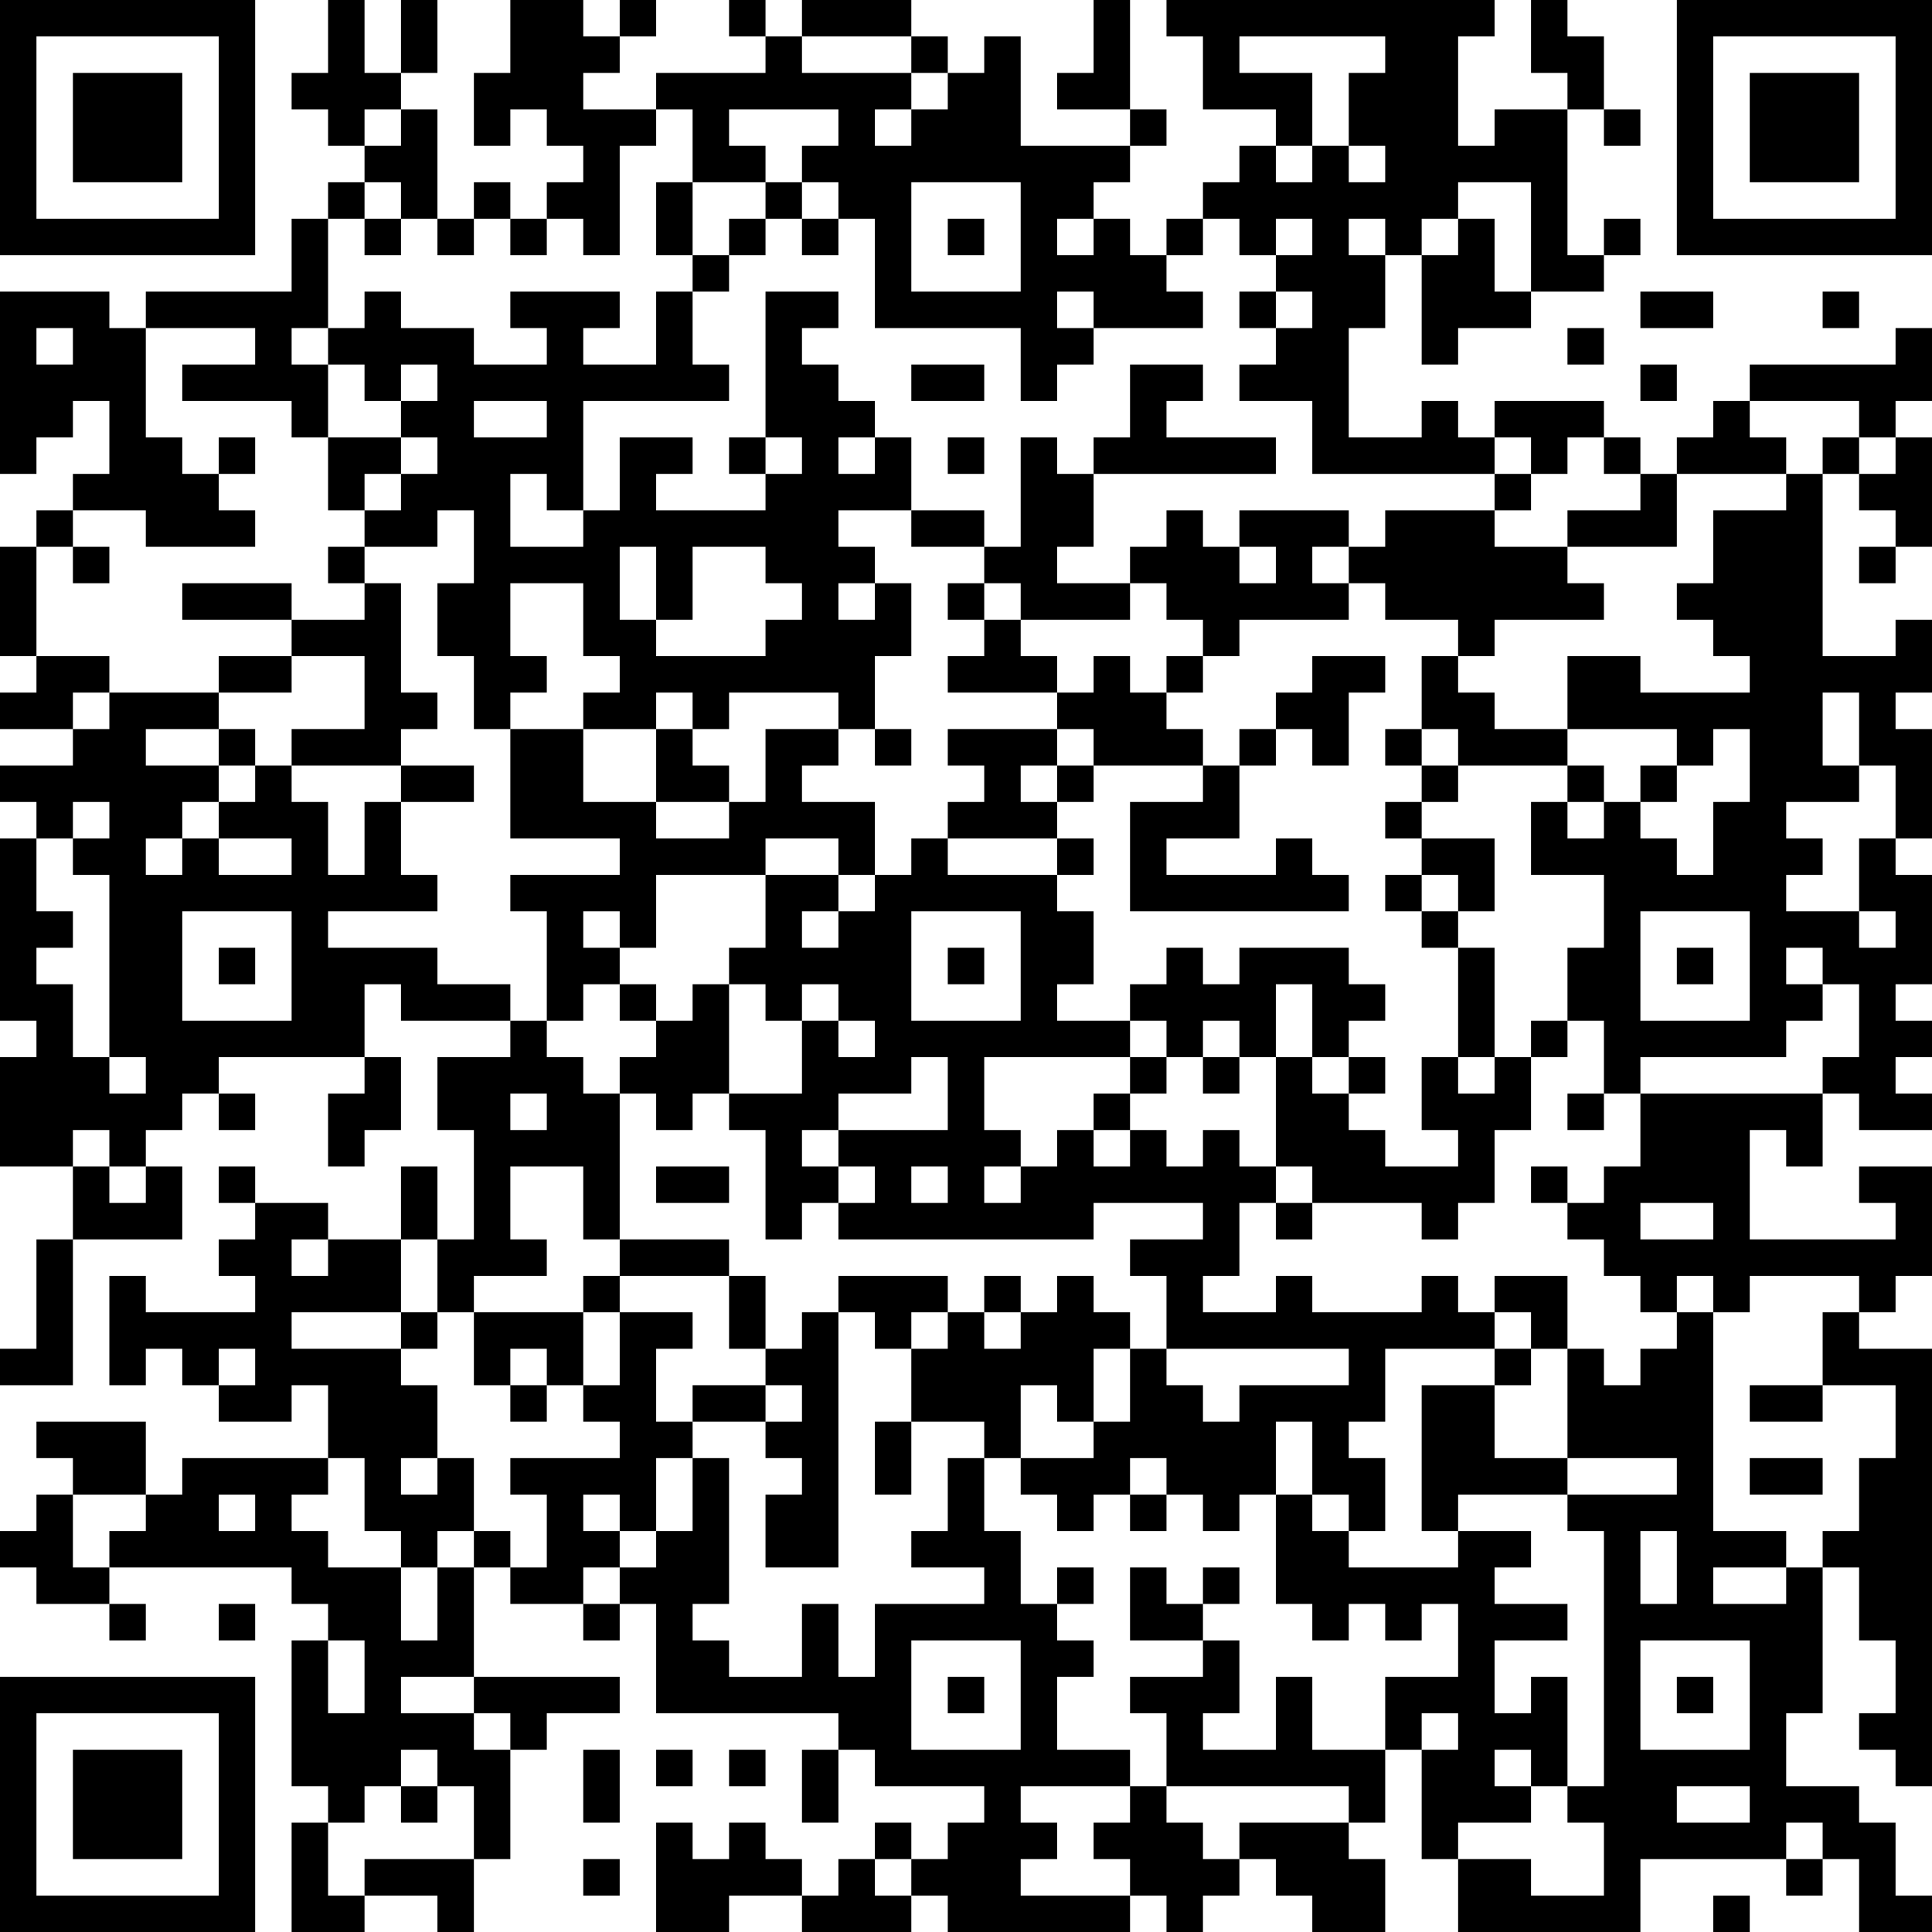<?xml version="1.0" encoding="UTF-8"?>
<svg xmlns="http://www.w3.org/2000/svg" version="1.1" width="250" height="250" viewBox="0 0 250 250"><rect x="0" y="0" width="250" height="250" fill="#ffffff"/><g transform="scale(4.717)"><g transform="translate(0,0)"><path fill-rule="evenodd" d="M9 0L9 2L8 2L8 3L9 3L9 4L10 4L10 5L9 5L9 6L8 6L8 8L4 8L4 9L3 9L3 8L0 8L0 13L1 13L1 12L2 12L2 11L3 11L3 13L2 13L2 14L1 14L1 15L0 15L0 18L1 18L1 19L0 19L0 20L2 20L2 21L0 21L0 22L1 22L1 23L0 23L0 28L1 28L1 29L0 29L0 32L2 32L2 34L1 34L1 37L0 37L0 38L2 38L2 34L5 34L5 32L4 32L4 31L5 31L5 30L6 30L6 31L7 31L7 30L6 30L6 29L10 29L10 30L9 30L9 32L10 32L10 31L11 31L11 29L10 29L10 27L11 27L11 28L14 28L14 29L12 29L12 31L13 31L13 34L12 34L12 32L11 32L11 34L9 34L9 33L7 33L7 32L6 32L6 33L7 33L7 34L6 34L6 35L7 35L7 36L4 36L4 35L3 35L3 38L4 38L4 37L5 37L5 38L6 38L6 39L8 39L8 38L9 38L9 40L5 40L5 41L4 41L4 39L1 39L1 40L2 40L2 41L1 41L1 42L0 42L0 43L1 43L1 44L3 44L3 45L4 45L4 44L3 44L3 43L8 43L8 44L9 44L9 45L8 45L8 49L9 49L9 50L8 50L8 53L10 53L10 52L12 52L12 53L13 53L13 51L14 51L14 48L15 48L15 47L17 47L17 46L13 46L13 43L14 43L14 44L16 44L16 45L17 45L17 44L18 44L18 47L23 47L23 48L22 48L22 50L23 50L23 48L24 48L24 49L27 49L27 50L26 50L26 51L25 51L25 50L24 50L24 51L23 51L23 52L22 52L22 51L21 51L21 50L20 50L20 51L19 51L19 50L18 50L18 53L20 53L20 52L22 52L22 53L25 53L25 52L26 52L26 53L31 53L31 52L32 52L32 53L33 53L33 52L34 52L34 51L35 51L35 52L36 52L36 53L38 53L38 51L37 51L37 50L38 50L38 48L39 48L39 51L40 51L40 53L45 53L45 51L49 51L49 52L50 52L50 51L51 51L51 53L53 53L53 52L52 52L52 50L51 50L51 49L49 49L49 47L50 47L50 43L51 43L51 45L52 45L52 47L51 47L51 48L52 48L52 49L53 49L53 37L51 37L51 36L52 36L52 35L53 35L53 32L51 32L51 33L52 33L52 34L48 34L48 31L49 31L49 32L50 32L50 30L51 30L51 31L53 31L53 30L52 30L52 29L53 29L53 28L52 28L52 27L53 27L53 24L52 24L52 23L53 23L53 20L52 20L52 19L53 19L53 17L52 17L52 18L50 18L50 13L51 13L51 14L52 14L52 15L51 15L51 16L52 16L52 15L53 15L53 12L52 12L52 11L53 11L53 9L52 9L52 10L48 10L48 11L47 11L47 12L46 12L46 13L45 13L45 12L44 12L44 11L41 11L41 12L40 12L40 11L39 11L39 12L37 12L37 9L38 9L38 7L39 7L39 10L40 10L40 9L42 9L42 8L44 8L44 7L45 7L45 6L44 6L44 7L43 7L43 3L44 3L44 4L45 4L45 3L44 3L44 1L43 1L43 0L42 0L42 2L43 2L43 3L41 3L41 4L40 4L40 1L41 1L41 0L32 0L32 1L33 1L33 3L35 3L35 4L34 4L34 5L33 5L33 6L32 6L32 7L31 7L31 6L30 6L30 5L31 5L31 4L32 4L32 3L31 3L31 0L30 0L30 2L29 2L29 3L31 3L31 4L28 4L28 1L27 1L27 2L26 2L26 1L25 1L25 0L22 0L22 1L21 1L21 0L20 0L20 1L21 1L21 2L18 2L18 3L16 3L16 2L17 2L17 1L18 1L18 0L17 0L17 1L16 1L16 0L14 0L14 2L13 2L13 4L14 4L14 3L15 3L15 4L16 4L16 5L15 5L15 6L14 6L14 5L13 5L13 6L12 6L12 3L11 3L11 2L12 2L12 0L11 0L11 2L10 2L10 0ZM22 1L22 2L25 2L25 3L24 3L24 4L25 4L25 3L26 3L26 2L25 2L25 1ZM34 1L34 2L36 2L36 4L35 4L35 5L36 5L36 4L37 4L37 5L38 5L38 4L37 4L37 2L38 2L38 1ZM10 3L10 4L11 4L11 3ZM18 3L18 4L17 4L17 7L16 7L16 6L15 6L15 7L14 7L14 6L13 6L13 7L12 7L12 6L11 6L11 5L10 5L10 6L9 6L9 9L8 9L8 10L9 10L9 12L8 12L8 11L5 11L5 10L7 10L7 9L4 9L4 12L5 12L5 13L6 13L6 14L7 14L7 15L4 15L4 14L2 14L2 15L1 15L1 18L3 18L3 19L2 19L2 20L3 20L3 19L6 19L6 20L4 20L4 21L6 21L6 22L5 22L5 23L4 23L4 24L5 24L5 23L6 23L6 24L8 24L8 23L6 23L6 22L7 22L7 21L8 21L8 22L9 22L9 24L10 24L10 22L11 22L11 24L12 24L12 25L9 25L9 26L12 26L12 27L14 27L14 28L15 28L15 29L16 29L16 30L17 30L17 34L16 34L16 32L14 32L14 34L15 34L15 35L13 35L13 36L12 36L12 34L11 34L11 36L8 36L8 37L11 37L11 38L12 38L12 40L11 40L11 41L12 41L12 40L13 40L13 42L12 42L12 43L11 43L11 42L10 42L10 40L9 40L9 41L8 41L8 42L9 42L9 43L11 43L11 45L12 45L12 43L13 43L13 42L14 42L14 43L15 43L15 41L14 41L14 40L17 40L17 39L16 39L16 38L17 38L17 36L19 36L19 37L18 37L18 39L19 39L19 40L18 40L18 42L17 42L17 41L16 41L16 42L17 42L17 43L16 43L16 44L17 44L17 43L18 43L18 42L19 42L19 40L20 40L20 44L19 44L19 45L20 45L20 46L22 46L22 44L23 44L23 46L24 46L24 44L27 44L27 43L25 43L25 42L26 42L26 40L27 40L27 42L28 42L28 44L29 44L29 45L30 45L30 46L29 46L29 48L31 48L31 49L28 49L28 50L29 50L29 51L28 51L28 52L31 52L31 51L30 51L30 50L31 50L31 49L32 49L32 50L33 50L33 51L34 51L34 50L37 50L37 49L32 49L32 47L31 47L31 46L33 46L33 45L34 45L34 47L33 47L33 48L35 48L35 46L36 46L36 48L38 48L38 46L40 46L40 44L39 44L39 45L38 45L38 44L37 44L37 45L36 45L36 44L35 44L35 41L36 41L36 42L37 42L37 43L40 43L40 42L42 42L42 43L41 43L41 44L43 44L43 45L41 45L41 47L42 47L42 46L43 46L43 49L42 49L42 48L41 48L41 49L42 49L42 50L40 50L40 51L42 51L42 52L44 52L44 50L43 50L43 49L44 49L44 42L43 42L43 41L46 41L46 40L43 40L43 37L44 37L44 38L45 38L45 37L46 37L46 36L47 36L47 42L49 42L49 43L47 43L47 44L49 44L49 43L50 43L50 42L51 42L51 40L52 40L52 38L50 38L50 36L51 36L51 35L48 35L48 36L47 36L47 35L46 35L46 36L45 36L45 35L44 35L44 34L43 34L43 33L44 33L44 32L45 32L45 30L50 30L50 29L51 29L51 27L50 27L50 26L49 26L49 27L50 27L50 28L49 28L49 29L45 29L45 30L44 30L44 28L43 28L43 26L44 26L44 24L42 24L42 22L43 22L43 23L44 23L44 22L45 22L45 23L46 23L46 24L47 24L47 22L48 22L48 20L47 20L47 21L46 21L46 20L43 20L43 18L45 18L45 19L48 19L48 18L47 18L47 17L46 17L46 16L47 16L47 14L49 14L49 13L50 13L50 12L51 12L51 13L52 13L52 12L51 12L51 11L48 11L48 12L49 12L49 13L46 13L46 15L43 15L43 14L45 14L45 13L44 13L44 12L43 12L43 13L42 13L42 12L41 12L41 13L36 13L36 11L34 11L34 10L35 10L35 9L36 9L36 8L35 8L35 7L36 7L36 6L35 6L35 7L34 7L34 6L33 6L33 7L32 7L32 8L33 8L33 9L30 9L30 8L29 8L29 9L30 9L30 10L29 10L29 11L28 11L28 9L24 9L24 6L23 6L23 5L22 5L22 4L23 4L23 3L20 3L20 4L21 4L21 5L19 5L19 3ZM18 5L18 7L19 7L19 8L18 8L18 10L16 10L16 9L17 9L17 8L14 8L14 9L15 9L15 10L13 10L13 9L11 9L11 8L10 8L10 9L9 9L9 10L10 10L10 11L11 11L11 12L9 12L9 14L10 14L10 15L9 15L9 16L10 16L10 17L8 17L8 16L5 16L5 17L8 17L8 18L6 18L6 19L8 19L8 18L10 18L10 20L8 20L8 21L11 21L11 22L13 22L13 21L11 21L11 20L12 20L12 19L11 19L11 16L10 16L10 15L12 15L12 14L13 14L13 16L12 16L12 18L13 18L13 20L14 20L14 23L17 23L17 24L14 24L14 25L15 25L15 28L16 28L16 27L17 27L17 28L18 28L18 29L17 29L17 30L18 30L18 31L19 31L19 30L20 30L20 31L21 31L21 34L22 34L22 33L23 33L23 34L30 34L30 33L33 33L33 34L31 34L31 35L32 35L32 37L31 37L31 36L30 36L30 35L29 35L29 36L28 36L28 35L27 35L27 36L26 36L26 35L23 35L23 36L22 36L22 37L21 37L21 35L20 35L20 34L17 34L17 35L16 35L16 36L13 36L13 38L14 38L14 39L15 39L15 38L16 38L16 36L17 36L17 35L20 35L20 37L21 37L21 38L19 38L19 39L21 39L21 40L22 40L22 41L21 41L21 43L23 43L23 36L24 36L24 37L25 37L25 39L24 39L24 41L25 41L25 39L27 39L27 40L28 40L28 41L29 41L29 42L30 42L30 41L31 41L31 42L32 42L32 41L33 41L33 42L34 42L34 41L35 41L35 39L36 39L36 41L37 41L37 42L38 42L38 40L37 40L37 39L38 39L38 37L41 37L41 38L39 38L39 42L40 42L40 41L43 41L43 40L41 40L41 38L42 38L42 37L43 37L43 35L41 35L41 36L40 36L40 35L39 35L39 36L36 36L36 35L35 35L35 36L33 36L33 35L34 35L34 33L35 33L35 34L36 34L36 33L39 33L39 34L40 34L40 33L41 33L41 31L42 31L42 29L43 29L43 28L42 28L42 29L41 29L41 26L40 26L40 25L41 25L41 23L39 23L39 22L40 22L40 21L43 21L43 22L44 22L44 21L43 21L43 20L41 20L41 19L40 19L40 18L41 18L41 17L44 17L44 16L43 16L43 15L41 15L41 14L42 14L42 13L41 13L41 14L38 14L38 15L37 15L37 14L34 14L34 15L33 15L33 14L32 14L32 15L31 15L31 16L29 16L29 15L30 15L30 13L35 13L35 12L32 12L32 11L33 11L33 10L31 10L31 12L30 12L30 13L29 13L29 12L28 12L28 15L27 15L27 14L25 14L25 12L24 12L24 11L23 11L23 10L22 10L22 9L23 9L23 8L21 8L21 12L20 12L20 13L21 13L21 14L18 14L18 13L19 13L19 12L17 12L17 14L16 14L16 11L20 11L20 10L19 10L19 8L20 8L20 7L21 7L21 6L22 6L22 7L23 7L23 6L22 6L22 5L21 5L21 6L20 6L20 7L19 7L19 5ZM25 5L25 8L28 8L28 5ZM40 5L40 6L39 6L39 7L40 7L40 6L41 6L41 8L42 8L42 5ZM10 6L10 7L11 7L11 6ZM26 6L26 7L27 7L27 6ZM29 6L29 7L30 7L30 6ZM37 6L37 7L38 7L38 6ZM34 8L34 9L35 9L35 8ZM45 8L45 9L47 9L47 8ZM50 8L50 9L51 9L51 8ZM1 9L1 10L2 10L2 9ZM43 9L43 10L44 10L44 9ZM11 10L11 11L12 11L12 10ZM25 10L25 11L27 11L27 10ZM45 10L45 11L46 11L46 10ZM13 11L13 12L15 12L15 11ZM6 12L6 13L7 13L7 12ZM11 12L11 13L10 13L10 14L11 14L11 13L12 13L12 12ZM21 12L21 13L22 13L22 12ZM23 12L23 13L24 13L24 12ZM26 12L26 13L27 13L27 12ZM14 13L14 15L16 15L16 14L15 14L15 13ZM23 14L23 15L24 15L24 16L23 16L23 17L24 17L24 16L25 16L25 18L24 18L24 20L23 20L23 19L20 19L20 20L19 20L19 19L18 19L18 20L16 20L16 19L17 19L17 18L16 18L16 16L14 16L14 18L15 18L15 19L14 19L14 20L16 20L16 22L18 22L18 23L20 23L20 22L21 22L21 20L23 20L23 21L22 21L22 22L24 22L24 24L23 24L23 23L21 23L21 24L18 24L18 26L17 26L17 25L16 25L16 26L17 26L17 27L18 27L18 28L19 28L19 27L20 27L20 30L22 30L22 28L23 28L23 29L24 29L24 28L23 28L23 27L22 27L22 28L21 28L21 27L20 27L20 26L21 26L21 24L23 24L23 25L22 25L22 26L23 26L23 25L24 25L24 24L25 24L25 23L26 23L26 24L29 24L29 25L30 25L30 27L29 27L29 28L31 28L31 29L27 29L27 31L28 31L28 32L27 32L27 33L28 33L28 32L29 32L29 31L30 31L30 32L31 32L31 31L32 31L32 32L33 32L33 31L34 31L34 32L35 32L35 33L36 33L36 32L35 32L35 29L36 29L36 30L37 30L37 31L38 31L38 32L40 32L40 31L39 31L39 29L40 29L40 30L41 30L41 29L40 29L40 26L39 26L39 25L40 25L40 24L39 24L39 23L38 23L38 22L39 22L39 21L40 21L40 20L39 20L39 18L40 18L40 17L38 17L38 16L37 16L37 15L36 15L36 16L37 16L37 17L34 17L34 18L33 18L33 17L32 17L32 16L31 16L31 17L28 17L28 16L27 16L27 15L25 15L25 14ZM2 15L2 16L3 16L3 15ZM17 15L17 17L18 17L18 18L21 18L21 17L22 17L22 16L21 16L21 15L19 15L19 17L18 17L18 15ZM34 15L34 16L35 16L35 15ZM26 16L26 17L27 17L27 18L26 18L26 19L29 19L29 20L26 20L26 21L27 21L27 22L26 22L26 23L29 23L29 24L30 24L30 23L29 23L29 22L30 22L30 21L33 21L33 22L31 22L31 25L37 25L37 24L36 24L36 23L35 23L35 24L32 24L32 23L34 23L34 21L35 21L35 20L36 20L36 21L37 21L37 19L38 19L38 18L36 18L36 19L35 19L35 20L34 20L34 21L33 21L33 20L32 20L32 19L33 19L33 18L32 18L32 19L31 19L31 18L30 18L30 19L29 19L29 18L28 18L28 17L27 17L27 16ZM50 19L50 21L51 21L51 22L49 22L49 23L50 23L50 24L49 24L49 25L51 25L51 26L52 26L52 25L51 25L51 23L52 23L52 21L51 21L51 19ZM6 20L6 21L7 21L7 20ZM18 20L18 22L20 22L20 21L19 21L19 20ZM24 20L24 21L25 21L25 20ZM29 20L29 21L28 21L28 22L29 22L29 21L30 21L30 20ZM38 20L38 21L39 21L39 20ZM45 21L45 22L46 22L46 21ZM2 22L2 23L1 23L1 25L2 25L2 26L1 26L1 27L2 27L2 29L3 29L3 30L4 30L4 29L3 29L3 24L2 24L2 23L3 23L3 22ZM38 24L38 25L39 25L39 24ZM5 25L5 28L8 28L8 25ZM25 25L25 28L28 28L28 25ZM45 25L45 28L48 28L48 25ZM6 26L6 27L7 27L7 26ZM26 26L26 27L27 27L27 26ZM32 26L32 27L31 27L31 28L32 28L32 29L31 29L31 30L30 30L30 31L31 31L31 30L32 30L32 29L33 29L33 30L34 30L34 29L35 29L35 27L36 27L36 29L37 29L37 30L38 30L38 29L37 29L37 28L38 28L38 27L37 27L37 26L34 26L34 27L33 27L33 26ZM46 26L46 27L47 27L47 26ZM33 28L33 29L34 29L34 28ZM25 29L25 30L23 30L23 31L22 31L22 32L23 32L23 33L24 33L24 32L23 32L23 31L26 31L26 29ZM14 30L14 31L15 31L15 30ZM43 30L43 31L44 31L44 30ZM2 31L2 32L3 32L3 33L4 33L4 32L3 32L3 31ZM18 32L18 33L20 33L20 32ZM25 32L25 33L26 33L26 32ZM42 32L42 33L43 33L43 32ZM45 33L45 34L47 34L47 33ZM8 34L8 35L9 35L9 34ZM11 36L11 37L12 37L12 36ZM25 36L25 37L26 37L26 36ZM27 36L27 37L28 37L28 36ZM41 36L41 37L42 37L42 36ZM6 37L6 38L7 38L7 37ZM14 37L14 38L15 38L15 37ZM30 37L30 39L29 39L29 38L28 38L28 40L30 40L30 39L31 39L31 37ZM32 37L32 38L33 38L33 39L34 39L34 38L37 38L37 37ZM21 38L21 39L22 39L22 38ZM48 38L48 39L50 39L50 38ZM31 40L31 41L32 41L32 40ZM48 40L48 41L50 41L50 40ZM2 41L2 43L3 43L3 42L4 42L4 41ZM6 41L6 42L7 42L7 41ZM45 42L45 44L46 44L46 42ZM29 43L29 44L30 44L30 43ZM31 43L31 45L33 45L33 44L34 44L34 43L33 43L33 44L32 44L32 43ZM6 44L6 45L7 45L7 44ZM9 45L9 47L10 47L10 45ZM25 45L25 48L28 48L28 45ZM45 45L45 48L48 48L48 45ZM11 46L11 47L13 47L13 48L14 48L14 47L13 47L13 46ZM26 46L26 47L27 47L27 46ZM46 46L46 47L47 47L47 46ZM39 47L39 48L40 48L40 47ZM11 48L11 49L10 49L10 50L9 50L9 52L10 52L10 51L13 51L13 49L12 49L12 48ZM16 48L16 50L17 50L17 48ZM18 48L18 49L19 49L19 48ZM20 48L20 49L21 49L21 48ZM11 49L11 50L12 50L12 49ZM46 49L46 50L48 50L48 49ZM49 50L49 51L50 51L50 50ZM16 51L16 52L17 52L17 51ZM24 51L24 52L25 52L25 51ZM47 52L47 53L48 53L48 52ZM0 0L0 7L7 7L7 0ZM1 1L1 6L6 6L6 1ZM2 2L2 5L5 5L5 2ZM46 0L46 7L53 7L53 0ZM47 1L47 6L52 6L52 1ZM48 2L48 5L51 5L51 2ZM0 46L0 53L7 53L7 46ZM1 47L1 52L6 52L6 47ZM2 48L2 51L5 51L5 48Z" fill="#000000"/></g></g></svg>

